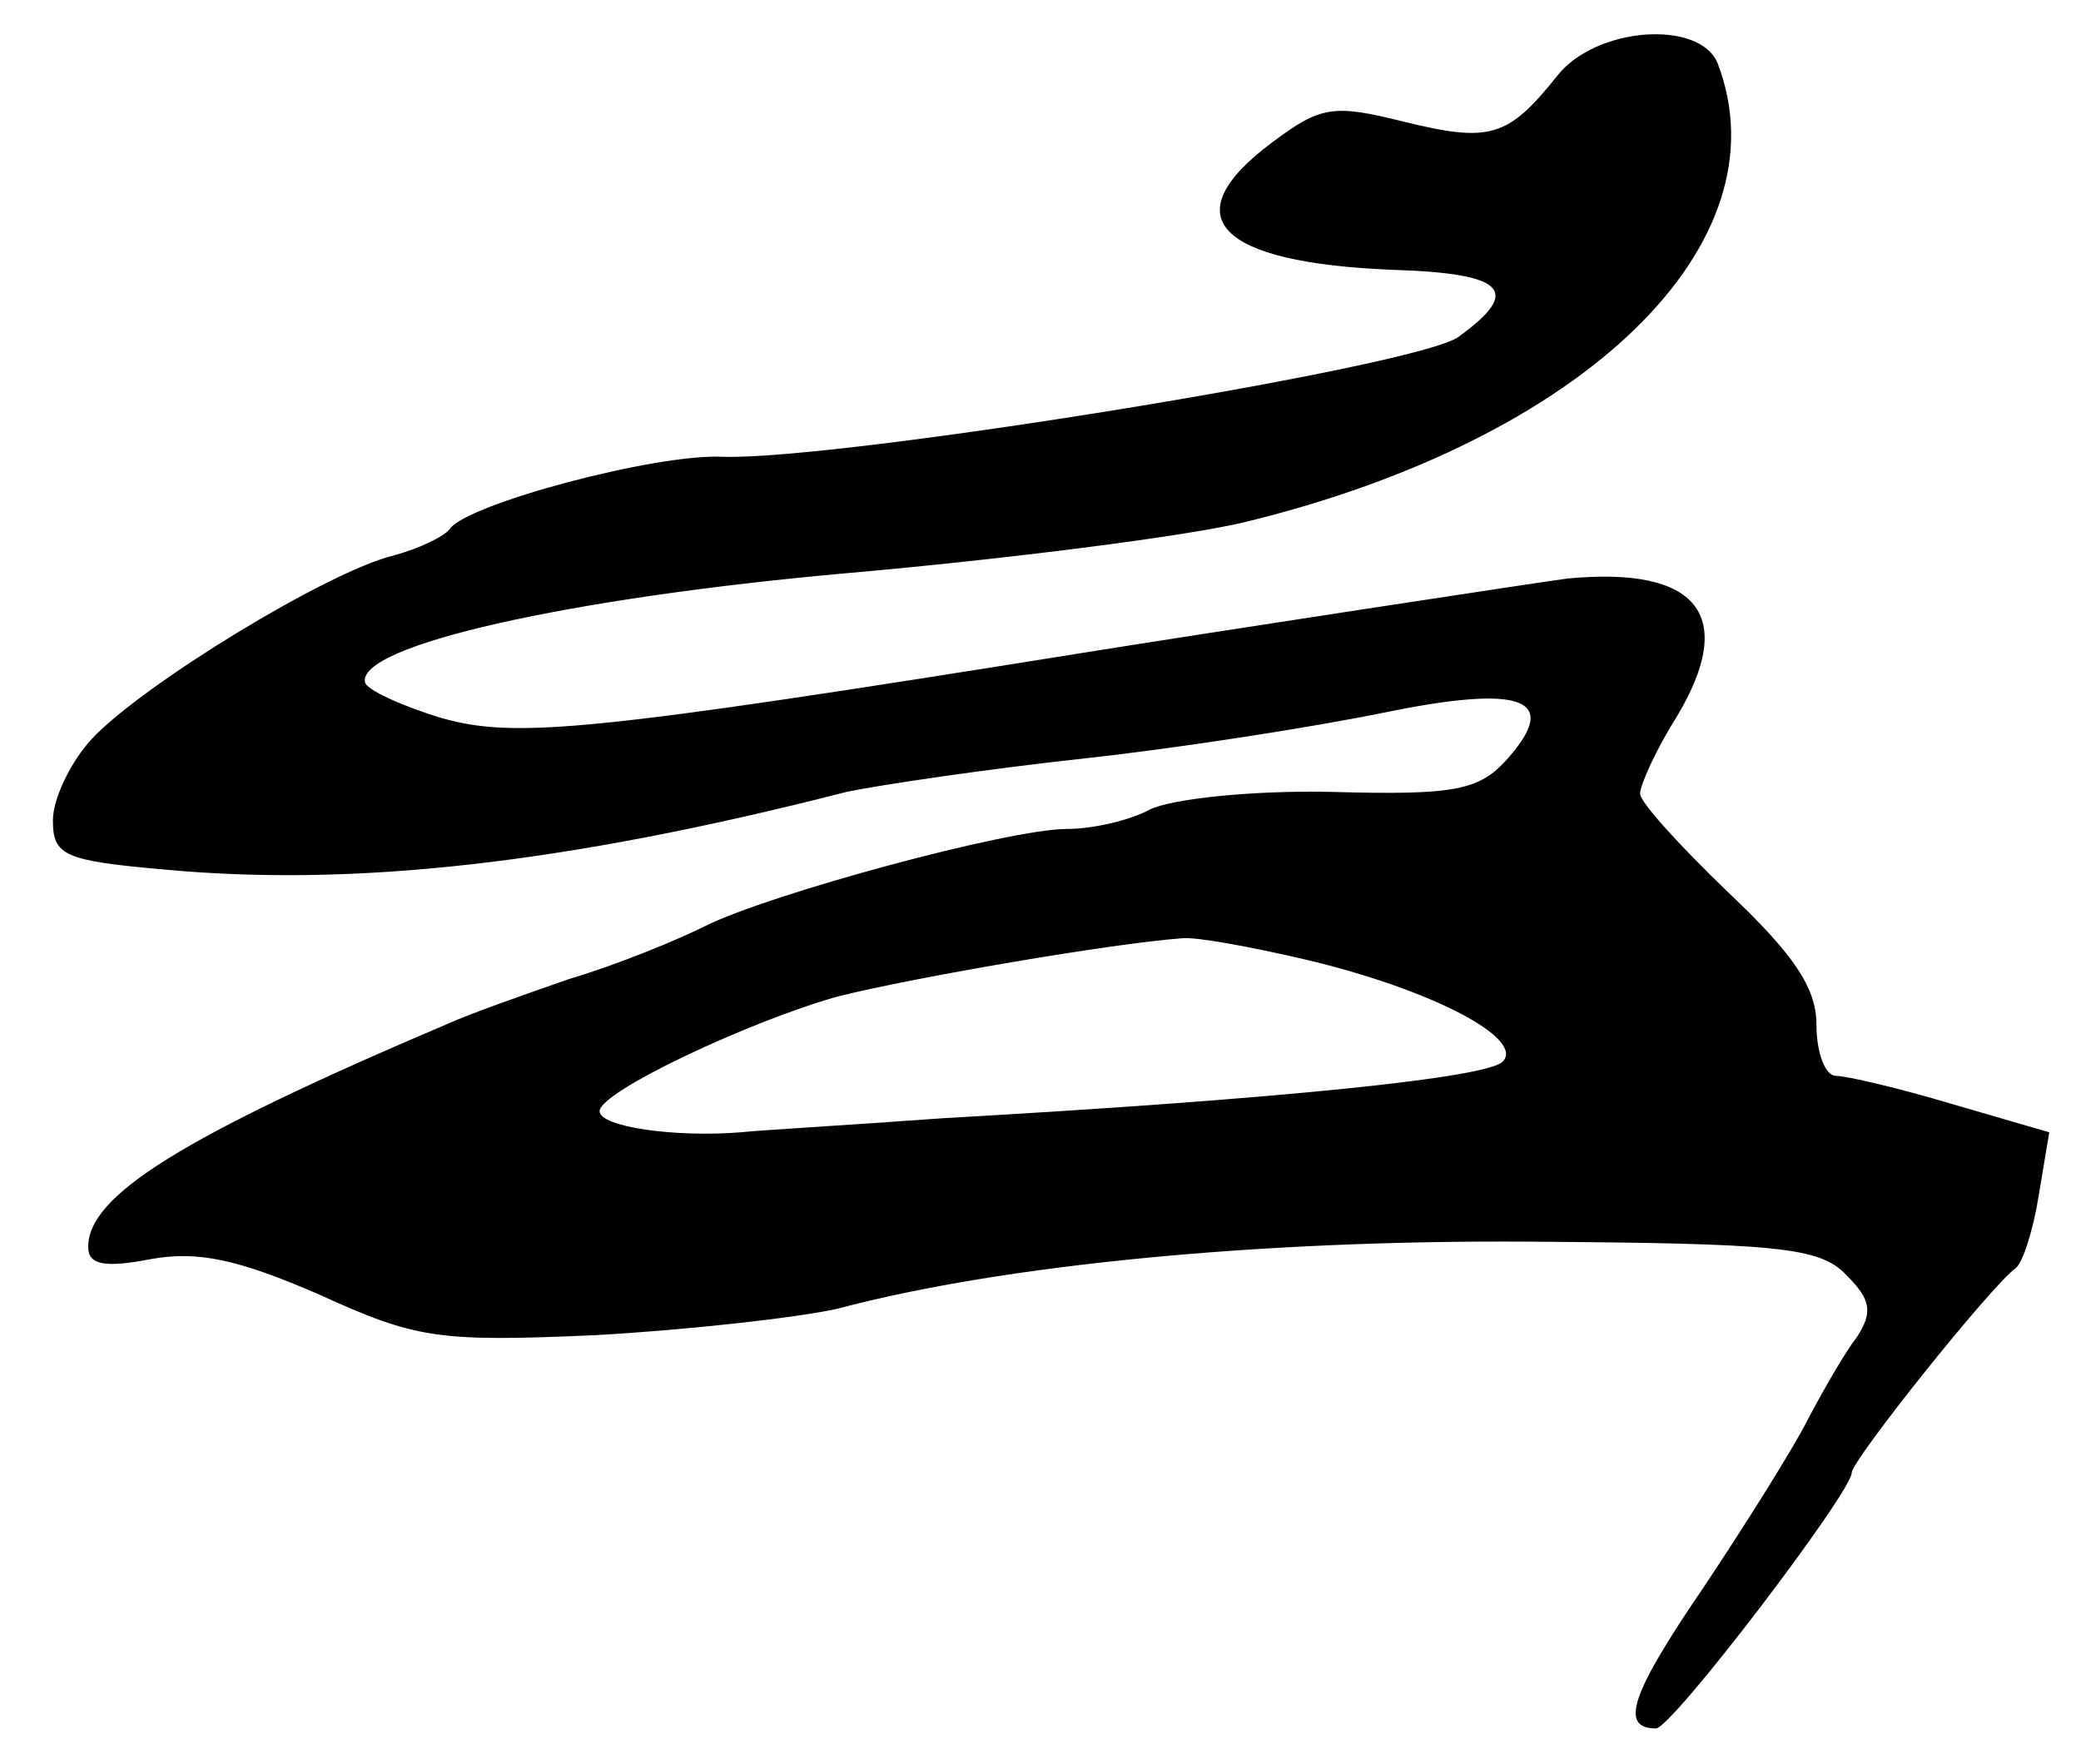 <?xml version="1.0" standalone="no"?>
<!DOCTYPE svg PUBLIC "-//W3C//DTD SVG 20010904//EN"
 "http://www.w3.org/TR/2001/REC-SVG-20010904/DTD/svg10.dtd">
<svg version="1.0" xmlns="http://www.w3.org/2000/svg"
 width="118pt" height="100pt" viewBox="0 0 118 100"
 preserveAspectRatio="xMidYMid meet">
<g transform="translate(0,100) scale(0.1,-0.1)"
fill="#000000" stroke="none">
<path d="M883 957 c-28 -35 -38 -38 -87 -26 -40 10 -47 9 -75 -12 -56 -42 -31
-68 69 -72 64 -2 73 -12 37 -38 -23 -17 -351 -70 -417 -68 -38 2 -146 -27
-155 -41 -3 -4 -17 -11 -32 -15 -37 -9 -142 -73 -171 -104 -12 -13 -22 -34
-22 -46 0 -20 6 -23 63 -28 107 -10 227 3 387 44 19 4 80 13 135 19 55 6 131
18 170 26 78 16 100 8 70 -26 -16 -18 -29 -21 -100 -19 -45 1 -91 -4 -103 -10
-11 -6 -32 -11 -47 -11 -33 0 -169 -37 -205 -55 -16 -8 -50 -22 -77 -30 -26
-9 -57 -20 -68 -25 -153 -65 -205 -98 -205 -127 0 -10 9 -12 35 -7 27 5 50 0
96 -20 55 -25 67 -27 157 -23 53 3 115 10 137 15 94 25 240 39 392 38 141 -1
165 -3 180 -19 14 -14 15 -21 6 -35 -7 -9 -19 -30 -28 -47 -8 -16 -35 -59 -59
-95 -41 -60 -48 -80 -27 -80 9 0 111 134 111 145 0 7 79 106 93 116 4 3 10 22
13 41 l6 36 -55 16 c-30 9 -60 16 -66 16 -6 0 -11 13 -11 29 0 21 -13 40 -50
75 -27 26 -50 51 -50 56 0 5 9 25 21 44 34 57 12 85 -62 78 -9 -1 -212 -32
-274 -42 -281 -45 -323 -49 -365 -37 -23 7 -42 16 -43 20 -5 21 116 48 273 62
91 8 193 21 226 29 193 47 307 158 268 260 -10 25 -69 21 -91 -7z m-143 -501
c72 -17 125 -45 112 -58 -9 -9 -123 -21 -317 -32 -55 -4 -107 -7 -115 -8 -37
-3 -80 3 -80 12 0 11 85 51 135 65 44 11 155 30 195 33 8 1 40 -5 70 -12z"/>
</g>
</svg>
